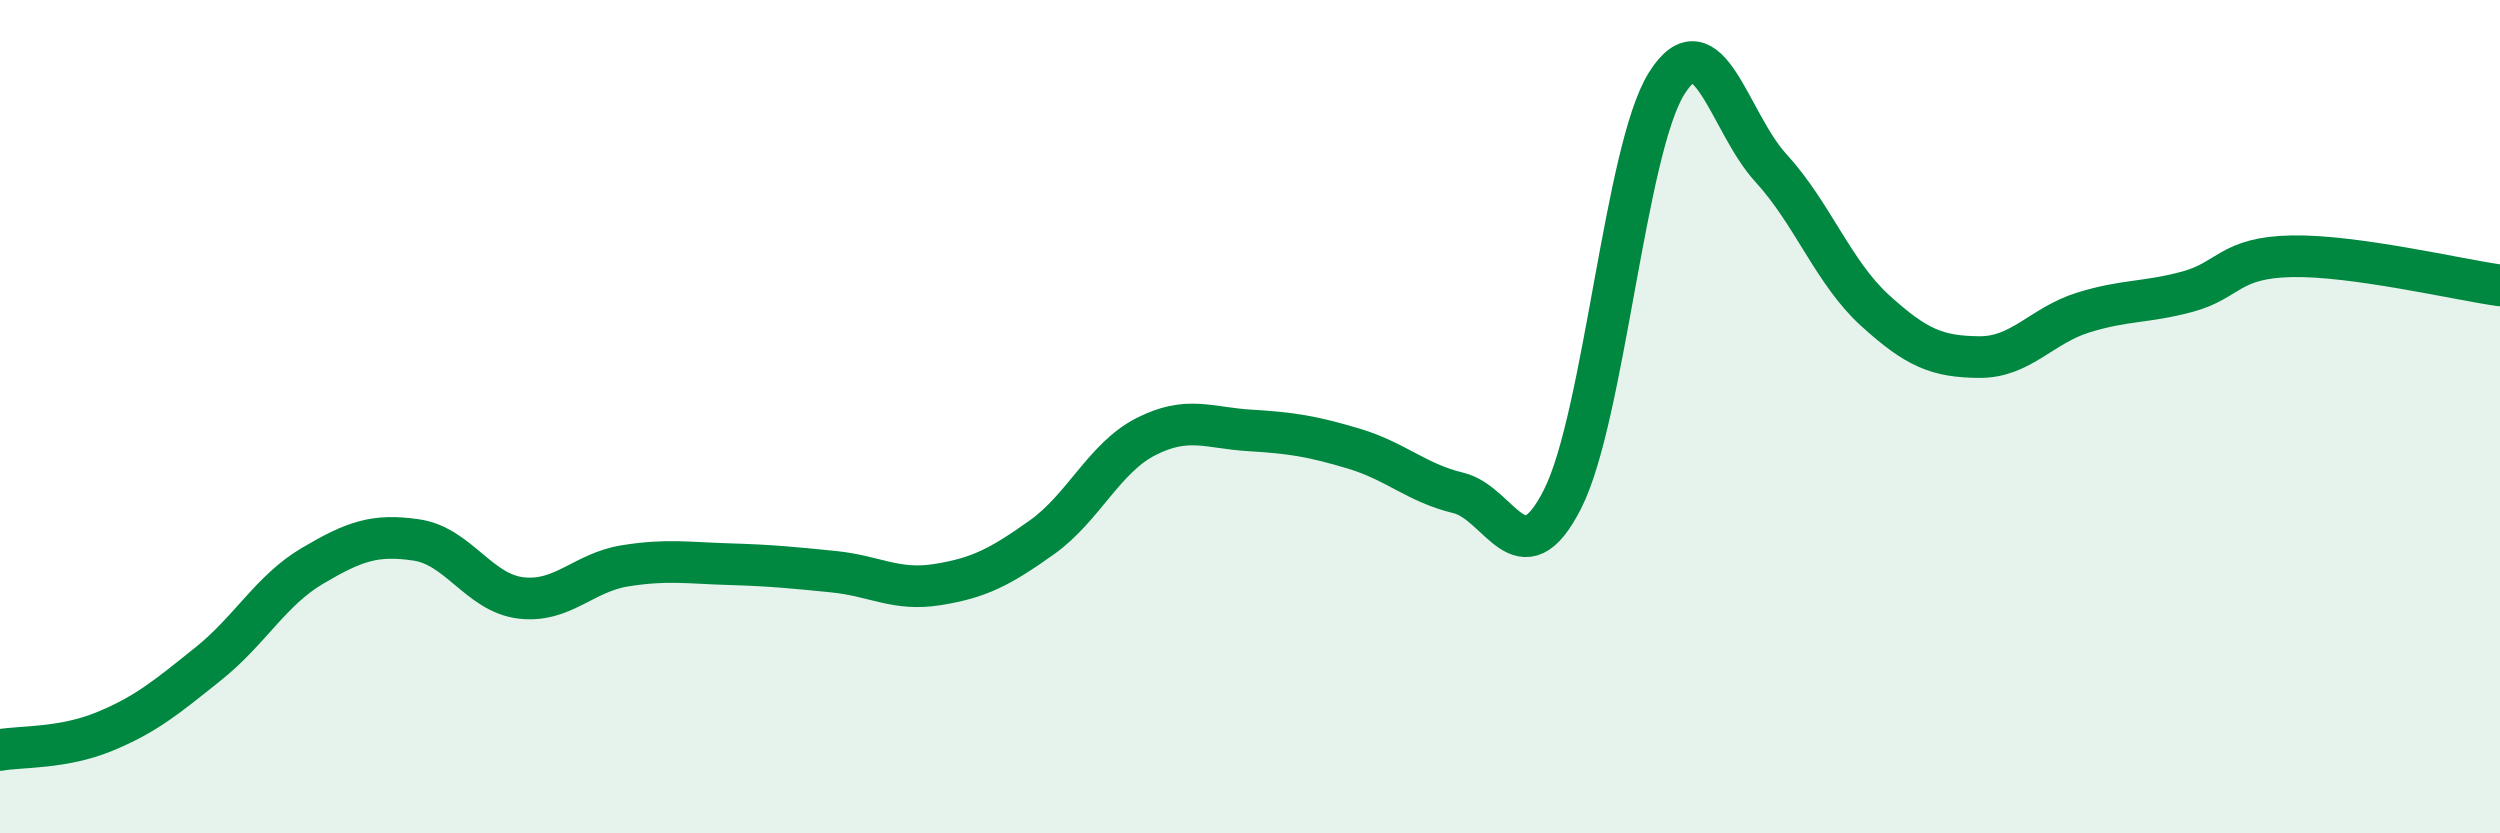 
    <svg width="60" height="20" viewBox="0 0 60 20" xmlns="http://www.w3.org/2000/svg">
      <path
        d="M 0,18 C 0.5,17.91 1.5,17.97 2.5,17.56 C 3.5,17.15 4,16.73 5,15.93 C 6,15.13 6.5,14.17 7.5,13.58 C 8.5,12.99 9,12.81 10,12.96 C 11,13.11 11.5,14.23 12.5,14.35 C 13.5,14.47 14,13.74 15,13.58 C 16,13.42 16.5,13.51 17.5,13.54 C 18.5,13.57 19,13.62 20,13.72 C 21,13.82 21.5,14.19 22.5,14.03 C 23.5,13.87 24,13.61 25,12.9 C 26,12.19 26.5,10.99 27.5,10.48 C 28.5,9.97 29,10.27 30,10.33 C 31,10.39 31.5,10.47 32.5,10.77 C 33.5,11.07 34,11.59 35,11.83 C 36,12.07 36.5,13.95 37.5,11.98 C 38.5,10.01 39,3.59 40,2 C 41,0.41 41.5,2.94 42.5,4.03 C 43.5,5.12 44,6.54 45,7.45 C 46,8.36 46.5,8.56 47.5,8.57 C 48.5,8.58 49,7.81 50,7.5 C 51,7.19 51.5,7.27 52.5,7 C 53.5,6.73 53.5,6.18 55,6.15 C 56.5,6.12 59,6.71 60,6.85L60 20L0 20Z"
        fill="#008740"
        opacity="0.1"
        stroke-linecap="round"
        stroke-linejoin="round"
      />
      <path
        d="M 0,18 C 0.5,17.91 1.5,17.97 2.5,17.56 C 3.5,17.15 4,16.73 5,15.93 C 6,15.13 6.5,14.17 7.5,13.58 C 8.5,12.99 9,12.81 10,12.96 C 11,13.11 11.5,14.23 12.5,14.35 C 13.5,14.47 14,13.74 15,13.58 C 16,13.42 16.5,13.51 17.5,13.54 C 18.5,13.57 19,13.62 20,13.72 C 21,13.82 21.5,14.19 22.5,14.03 C 23.5,13.87 24,13.61 25,12.9 C 26,12.19 26.5,10.99 27.5,10.48 C 28.5,9.97 29,10.27 30,10.33 C 31,10.39 31.5,10.47 32.5,10.77 C 33.5,11.07 34,11.59 35,11.83 C 36,12.07 36.5,13.95 37.5,11.98 C 38.5,10.01 39,3.59 40,2 C 41,0.41 41.5,2.94 42.5,4.03 C 43.5,5.12 44,6.54 45,7.45 C 46,8.36 46.5,8.56 47.5,8.57 C 48.5,8.58 49,7.81 50,7.5 C 51,7.19 51.5,7.27 52.5,7 C 53.5,6.73 53.5,6.18 55,6.15 C 56.5,6.12 59,6.71 60,6.85"
        stroke="#008740"
        stroke-width="1"
        fill="none"
        stroke-linecap="round"
        stroke-linejoin="round"
      />
    </svg>
  